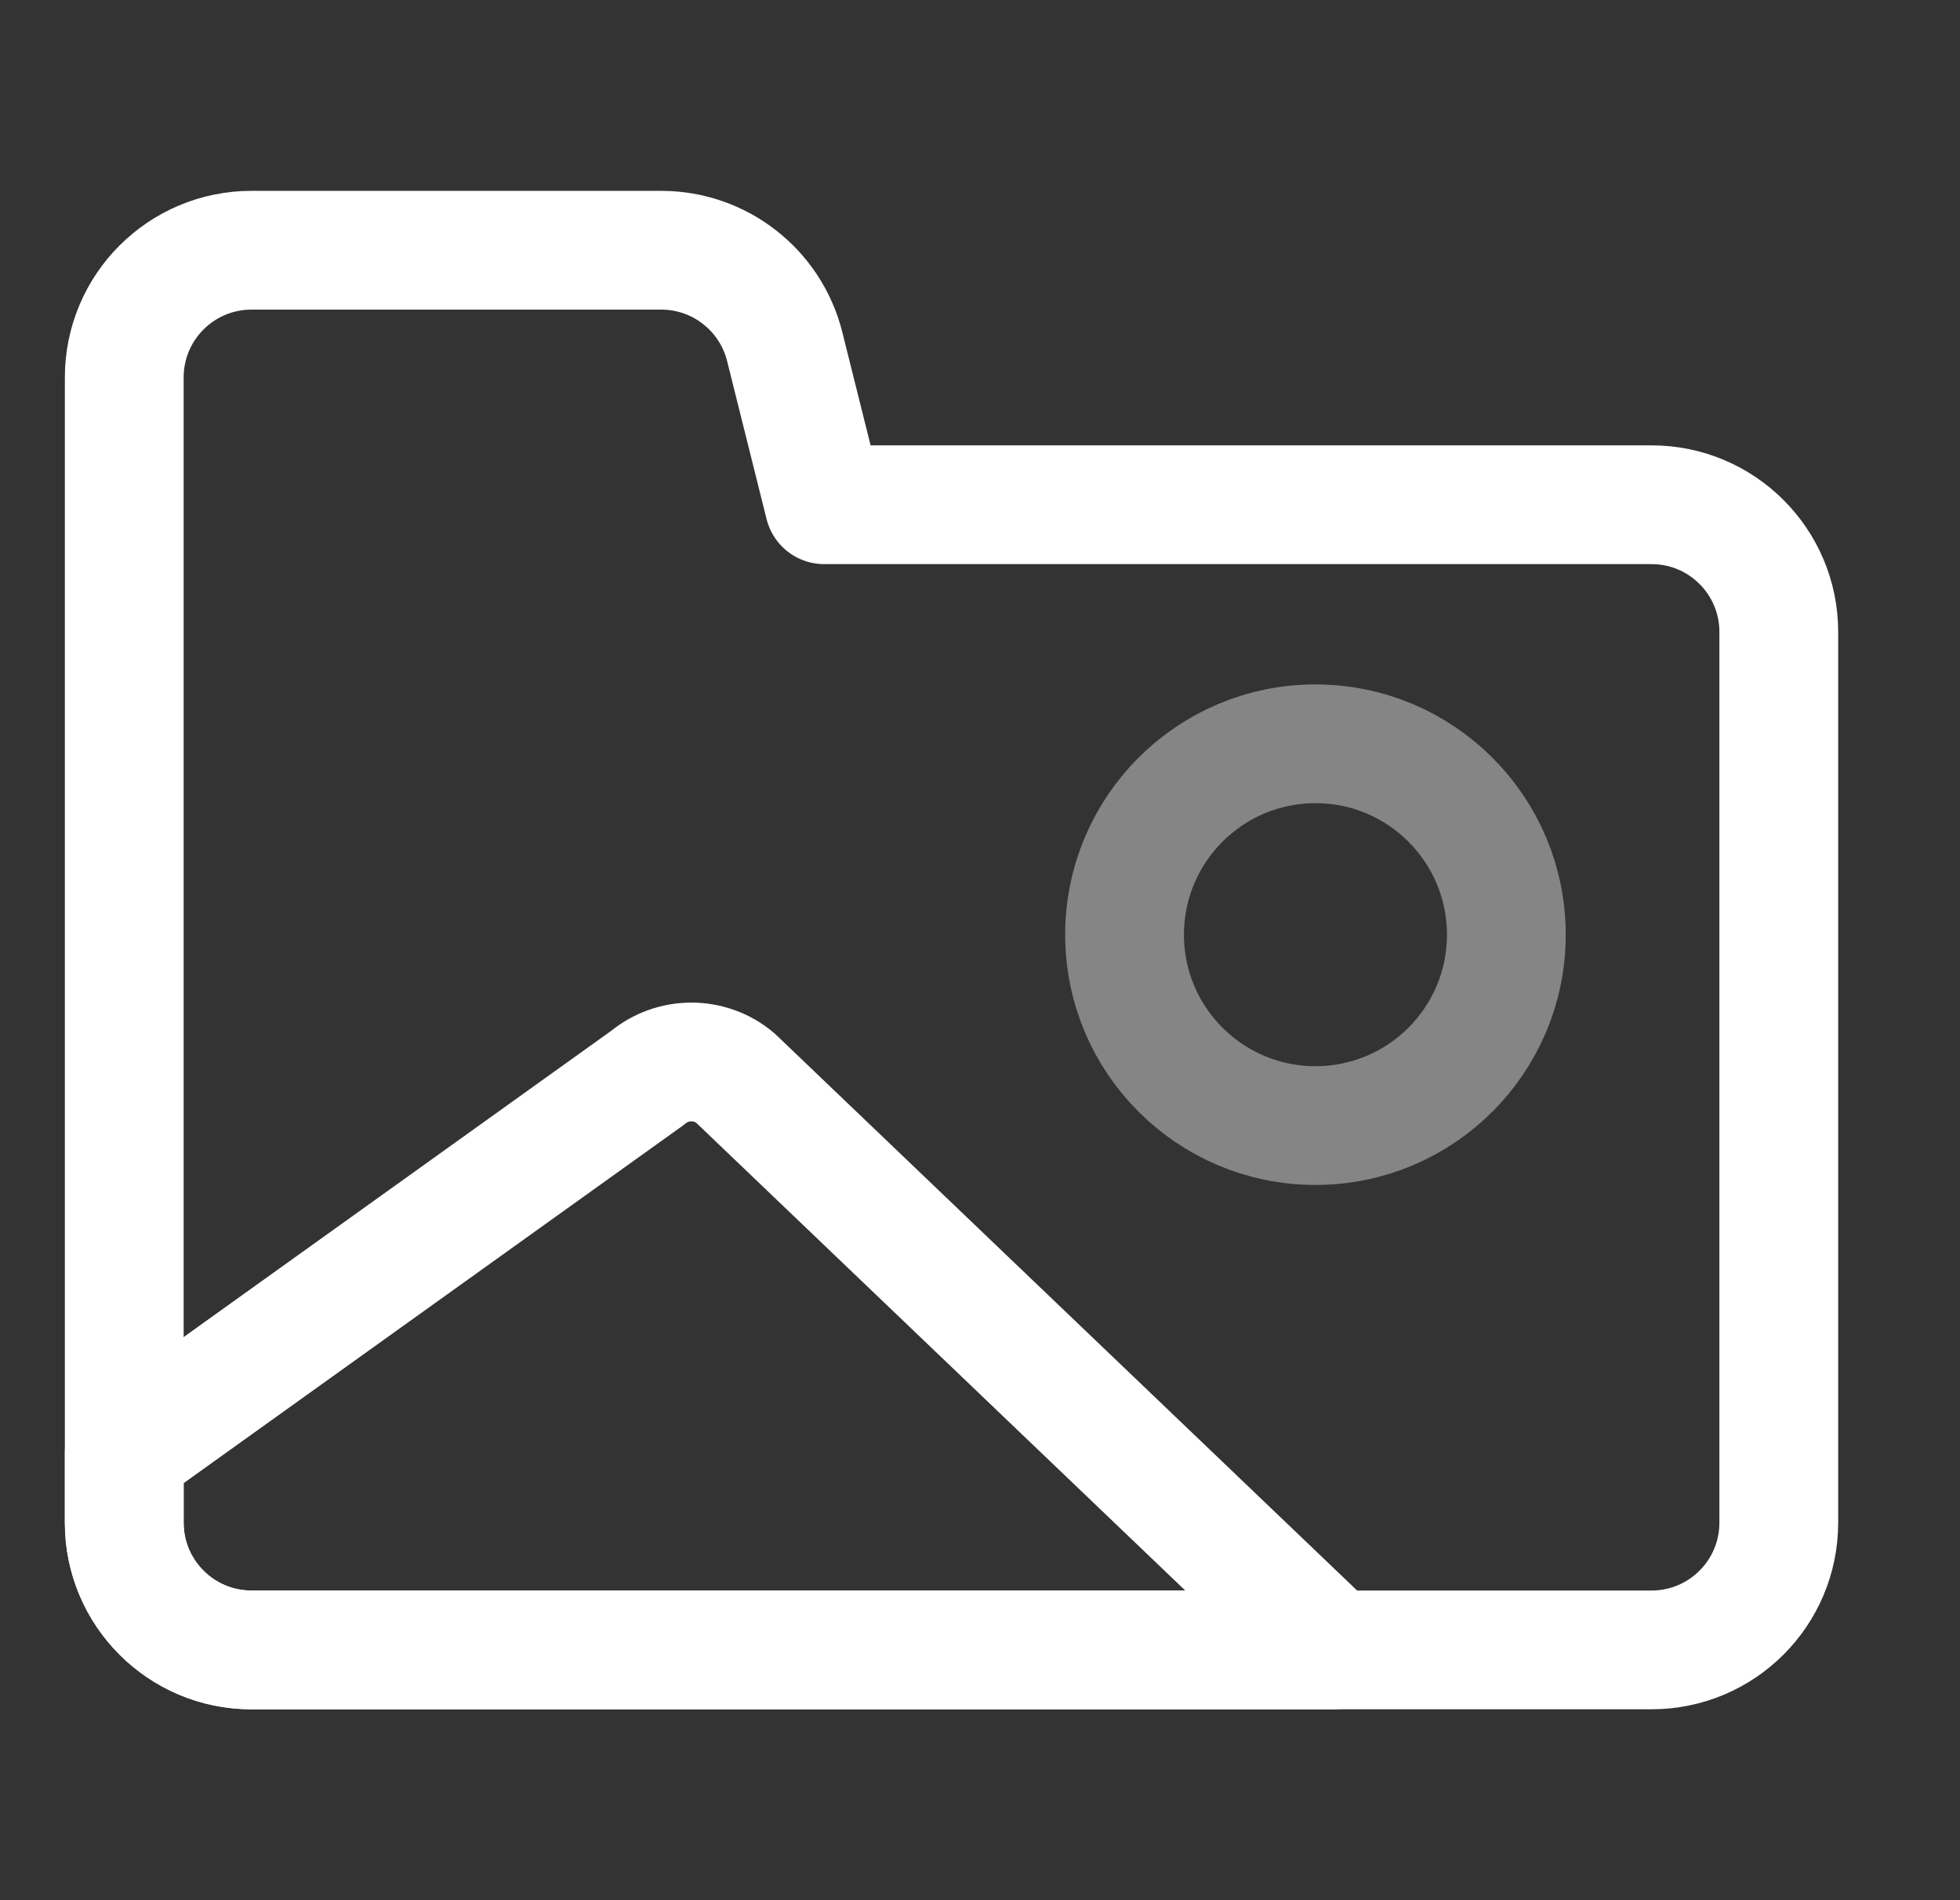 <svg width="33" height="32" viewBox="0 0 33 32" fill="none" xmlns="http://www.w3.org/2000/svg">
<rect x="0" y="0" width="33" height="32" fill="#333333" stroke="none"/>
<path d="M11.64 17.884C11.91 17.884 12.171 17.978 12.377 18.151L22.449 27.786H4.235C3.051 27.786 2.092 26.826 2.092 25.643V24.463L10.903 18.151C11.11 17.978 11.371 17.884 11.64 17.884Z" stroke="white" stroke-width="2" stroke-linecap="round" stroke-linejoin="round"/>
<path opacity="0.4" d="M22.148 18.955C20.373 18.955 18.934 17.516 18.934 15.741C18.934 13.965 20.373 12.526 22.148 12.526C23.923 12.526 25.362 13.965 25.362 15.741C25.362 17.516 23.923 18.955 22.148 18.955Z" stroke="white" stroke-width="2" stroke-linecap="round" stroke-linejoin="round"/>
<path d="M2.092 25.642V6.357C2.092 5.173 3.051 4.214 4.235 4.214H11.133C12.116 4.214 12.973 4.883 13.212 5.837L13.877 8.5H27.806C28.99 8.5 29.949 9.459 29.949 10.642V25.642C29.949 26.826 28.99 27.785 27.806 27.785H4.235C3.051 27.785 2.092 26.826 2.092 25.642Z" stroke="white" stroke-width="2" stroke-linecap="round" stroke-linejoin="round"/>
</svg>
